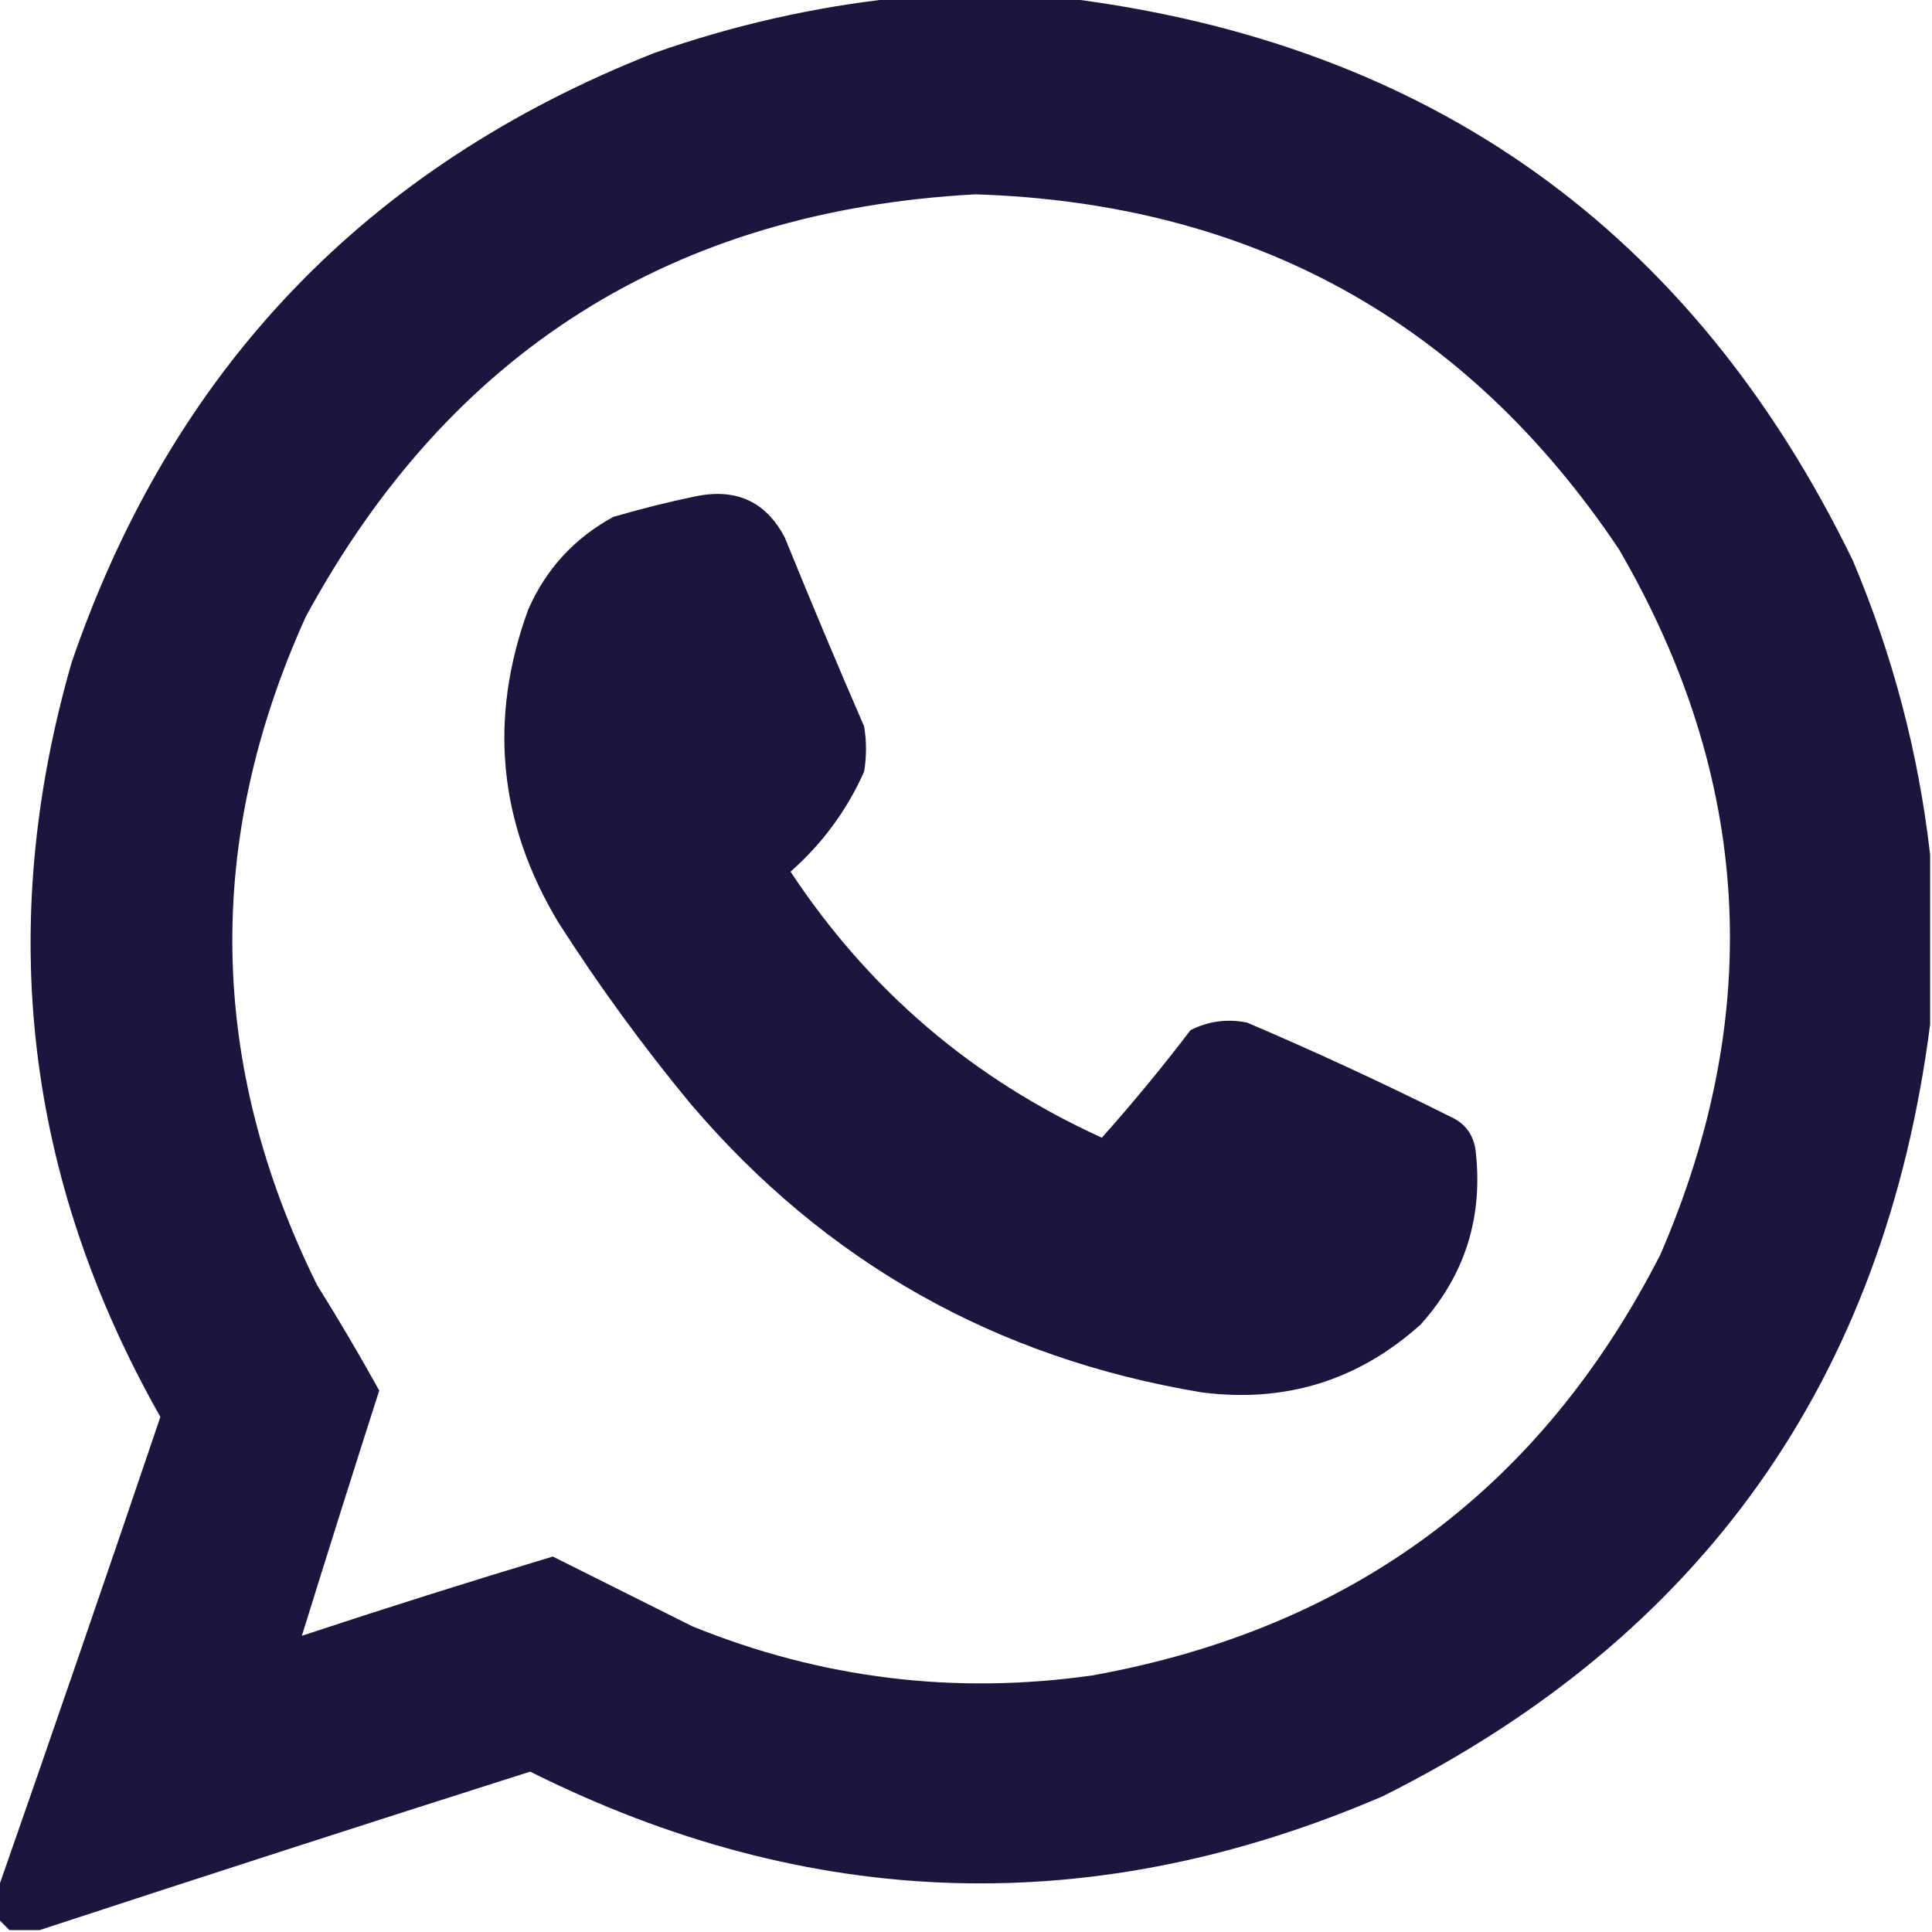 <?xml version="1.0" encoding="UTF-8"?> <svg xmlns="http://www.w3.org/2000/svg" xmlns:xlink="http://www.w3.org/1999/xlink" version="1.1" width="512px" height="512px" style="shape-rendering:geometricPrecision; text-rendering:geometricPrecision; image-rendering:optimizeQuality; fill-rule:evenodd; clip-rule:evenodd"><g><path style="opacity:0.99" fill="#1c143d" d="M 237.5,-0.5 C 252.5,-0.5 267.5,-0.5 282.5,-0.5C 379.024,11.499 448.524,61.165 491,148.5C 501.615,173.632 508.448,199.632 511.5,226.5C 511.5,241.5 511.5,256.5 511.5,271.5C 499.416,365.544 451.083,433.711 366.5,476C 290.186,508.858 214.852,506.691 140.5,469.5C 96.997,483.336 53.663,497.336 10.5,511.5C 7.833,511.5 5.167,511.5 2.5,511.5C 1.5,510.5 0.5,509.5 -0.5,508.5C -0.5,505.833 -0.5,503.167 -0.5,500.5C 13.999,459.006 28.332,417.339 42.5,375.5C 6.668,312.189 -1.166,245.522 19,175.5C 45.635,97.866 97.135,44.032 173.5,14C 194.408,6.655 215.742,1.822 237.5,-0.5 Z M 258.5,51.5 C 331.702,53.838 388.536,85.171 429,145.5C 464.176,205.925 467.843,268.258 440,332.5C 408.359,394.45 358.192,431.617 289.5,444C 253.005,449.188 217.671,444.855 183.5,431C 171.114,424.807 158.781,418.641 146.5,412.5C 124.22,419.205 102.053,426.205 80,433.5C 86.7,411.896 93.533,390.229 100.5,368.5C 95.288,359.089 89.788,349.755 84,340.5C 55.127,281.975 54.127,222.975 81,163.5C 119.149,93.16 178.315,55.827 258.5,51.5 Z"></path></g><g><path style="opacity:0.991" fill="#1c143d" d="M 184.5,131.5 C 195.226,129.339 203.06,133.005 208,142.5C 214.805,159.248 221.805,175.915 229,192.5C 229.667,196.5 229.667,200.5 229,204.5C 224.43,214.739 217.93,223.572 209.5,231C 230.249,262.417 257.749,285.917 292,301.5C 300.211,292.291 308.044,282.791 315.5,273C 320.232,270.599 325.232,269.932 330.5,271C 348.74,278.786 366.74,287.12 384.5,296C 388.165,297.668 390.332,300.501 391,304.5C 393.17,322.317 388.336,337.817 376.5,351C 359.995,365.833 340.662,371.833 318.5,369C 263.852,359.936 218.686,334.436 183,292.5C 170.355,277.209 158.689,261.209 148,244.5C 132.077,218.057 129.411,190.391 140,161.5C 144.723,150.778 152.223,142.611 162.5,137C 169.885,134.829 177.218,132.996 184.5,131.5 Z"></path></g></svg> 